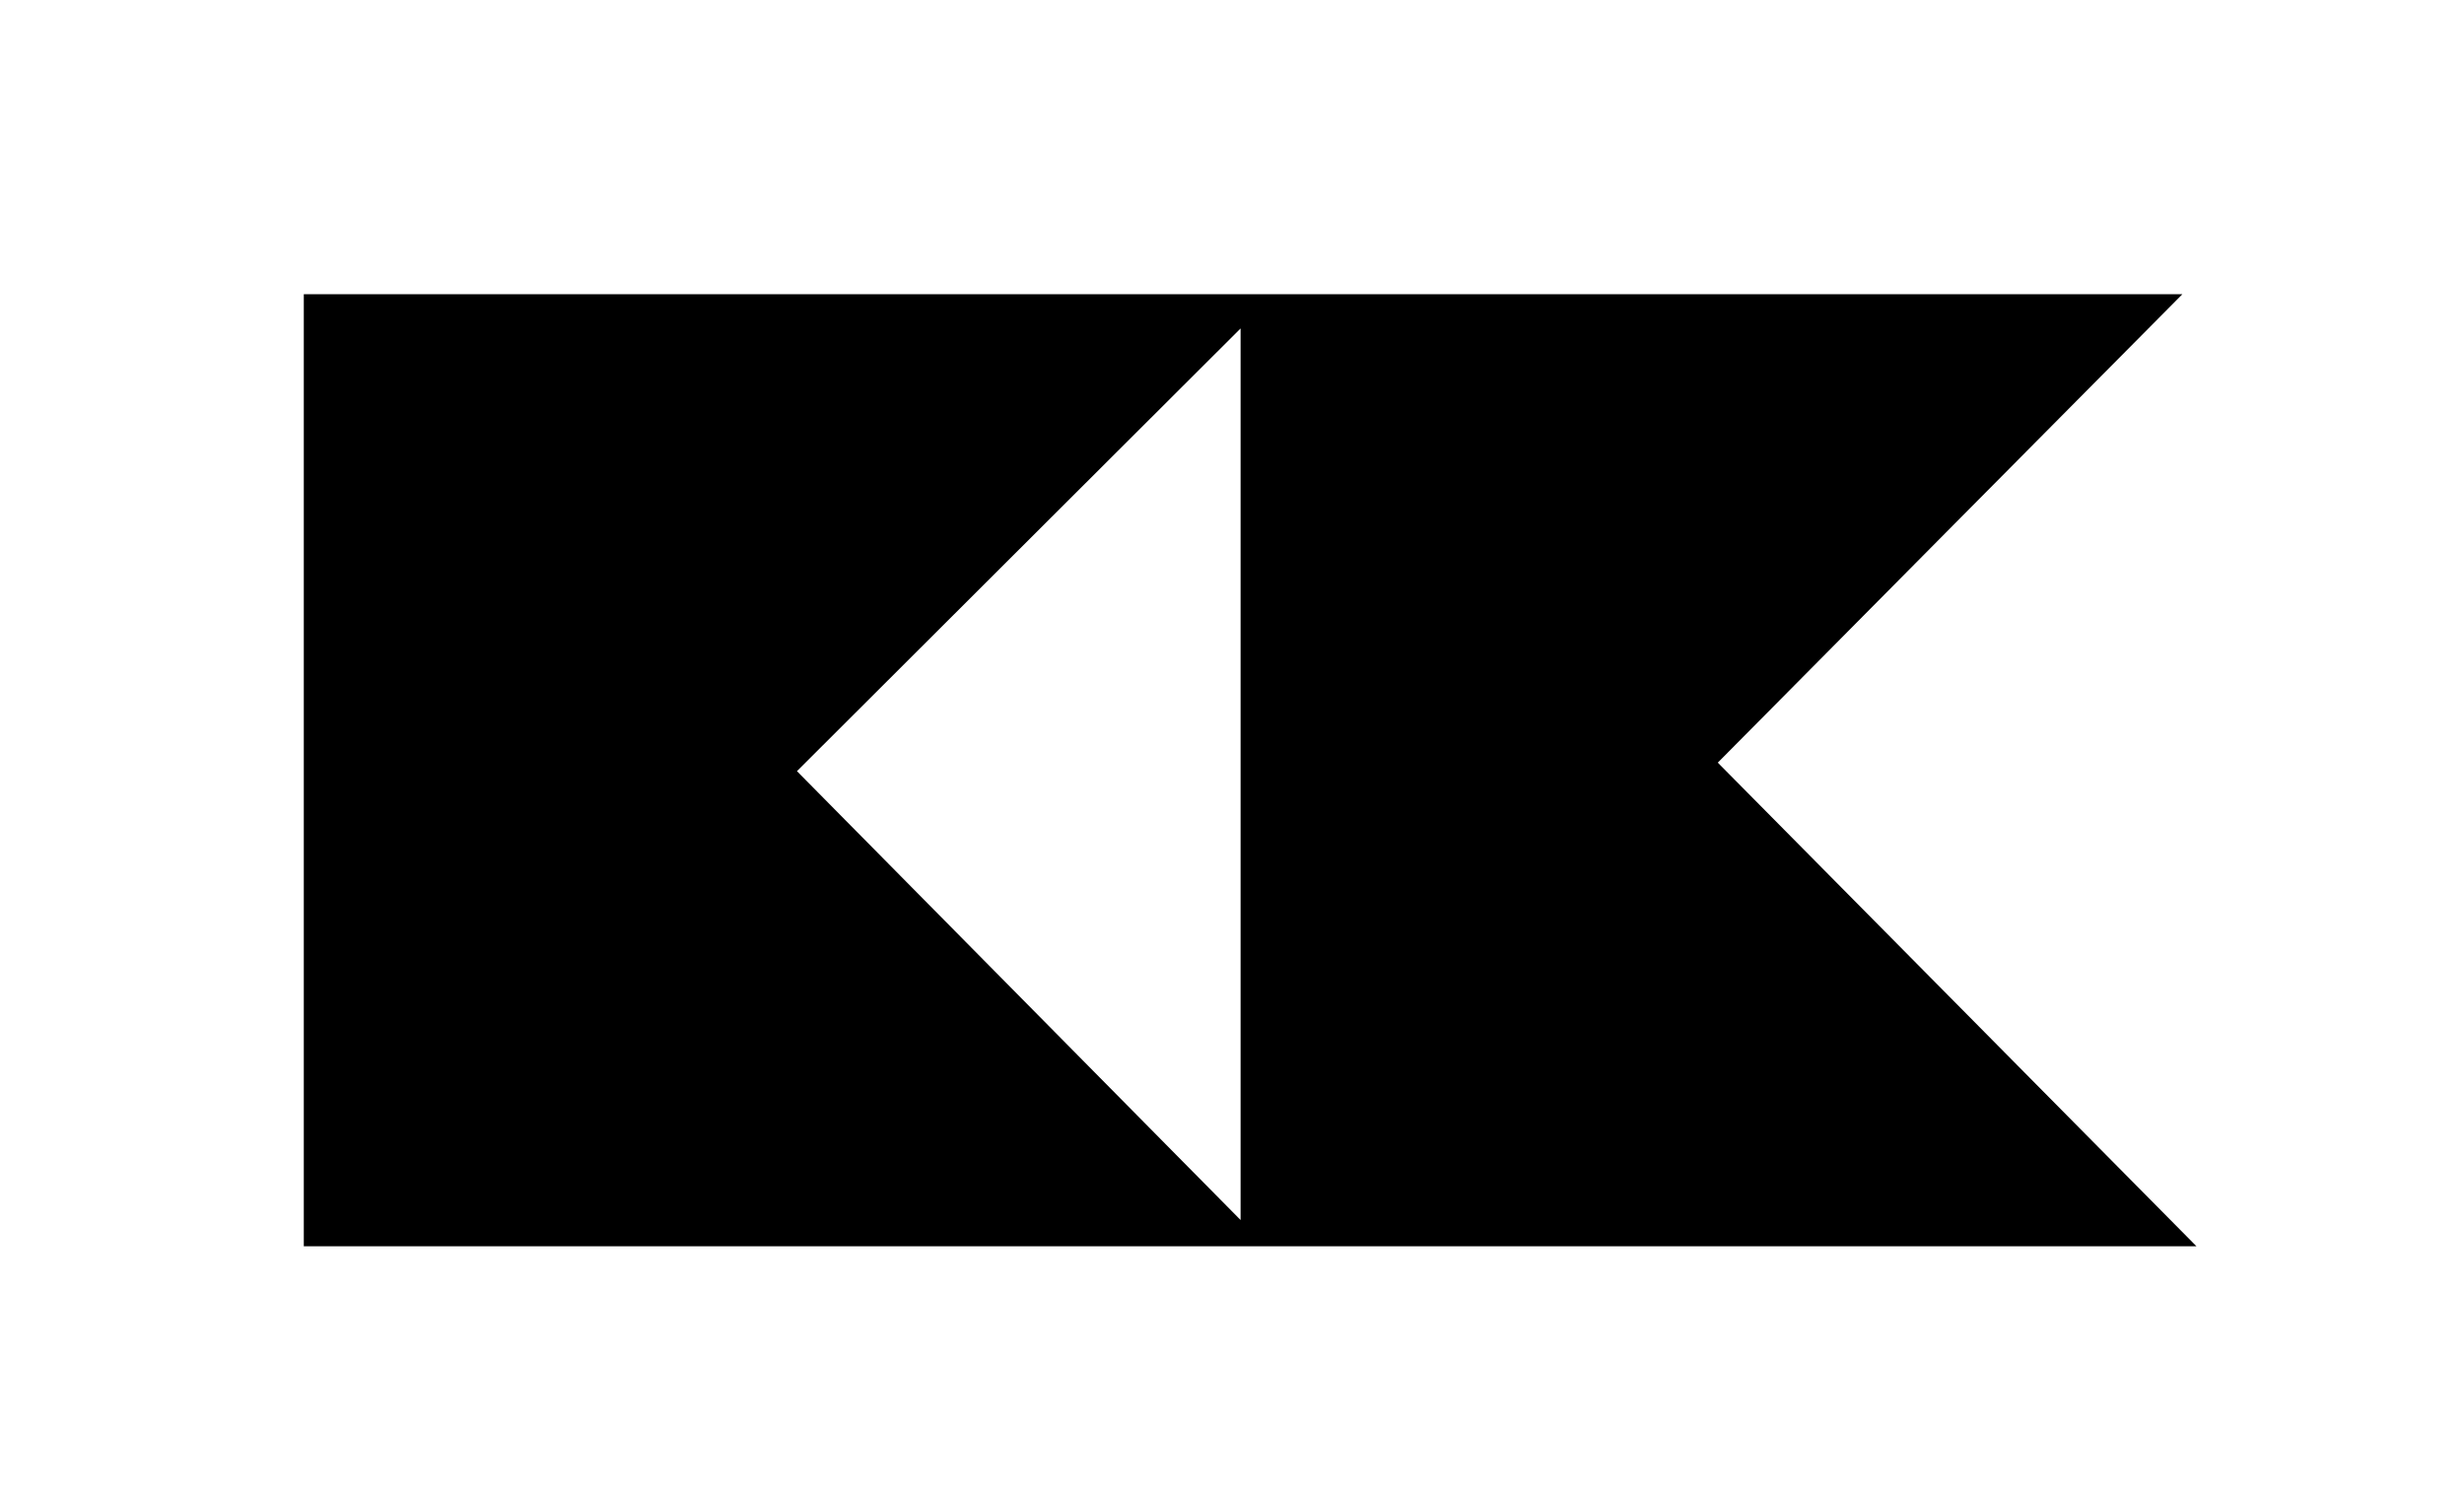 <?xml version="1.0" encoding="utf-8"?>
<!-- Generator: Adobe Illustrator 16.0.0, SVG Export Plug-In . SVG Version: 6.00 Build 0)  -->
<!DOCTYPE svg PUBLIC "-//W3C//DTD SVG 1.1//EN" "http://www.w3.org/Graphics/SVG/1.1/DTD/svg11.dtd">
<svg version="1.1" id="Ebene_1" xmlns="http://www.w3.org/2000/svg" xmlns:xlink="http://www.w3.org/1999/xlink" x="0px" y="0px"
	 width="44.333px" height="26.917px" viewBox="0 0 44.333 26.917" enable-background="new 0 0 44.333 26.917" xml:space="preserve">
<path d="M30.907,13.723c3.004,3.036,5.769,5.83,8.612,8.702c-11.383,0-22.671,0-34.053,0c0-5.67,0-11.358,0-17.131
	c11.295,0,22.617,0,33.8,0C36.575,8.005,33.812,10.792,30.907,13.723z M22.321,21.953c0-5.456,0-10.813,0-16.043
	c-2.68,2.675-5.378,5.367-7.982,7.966C16.942,16.509,19.601,19.2,22.321,21.953z"/>
</svg>
